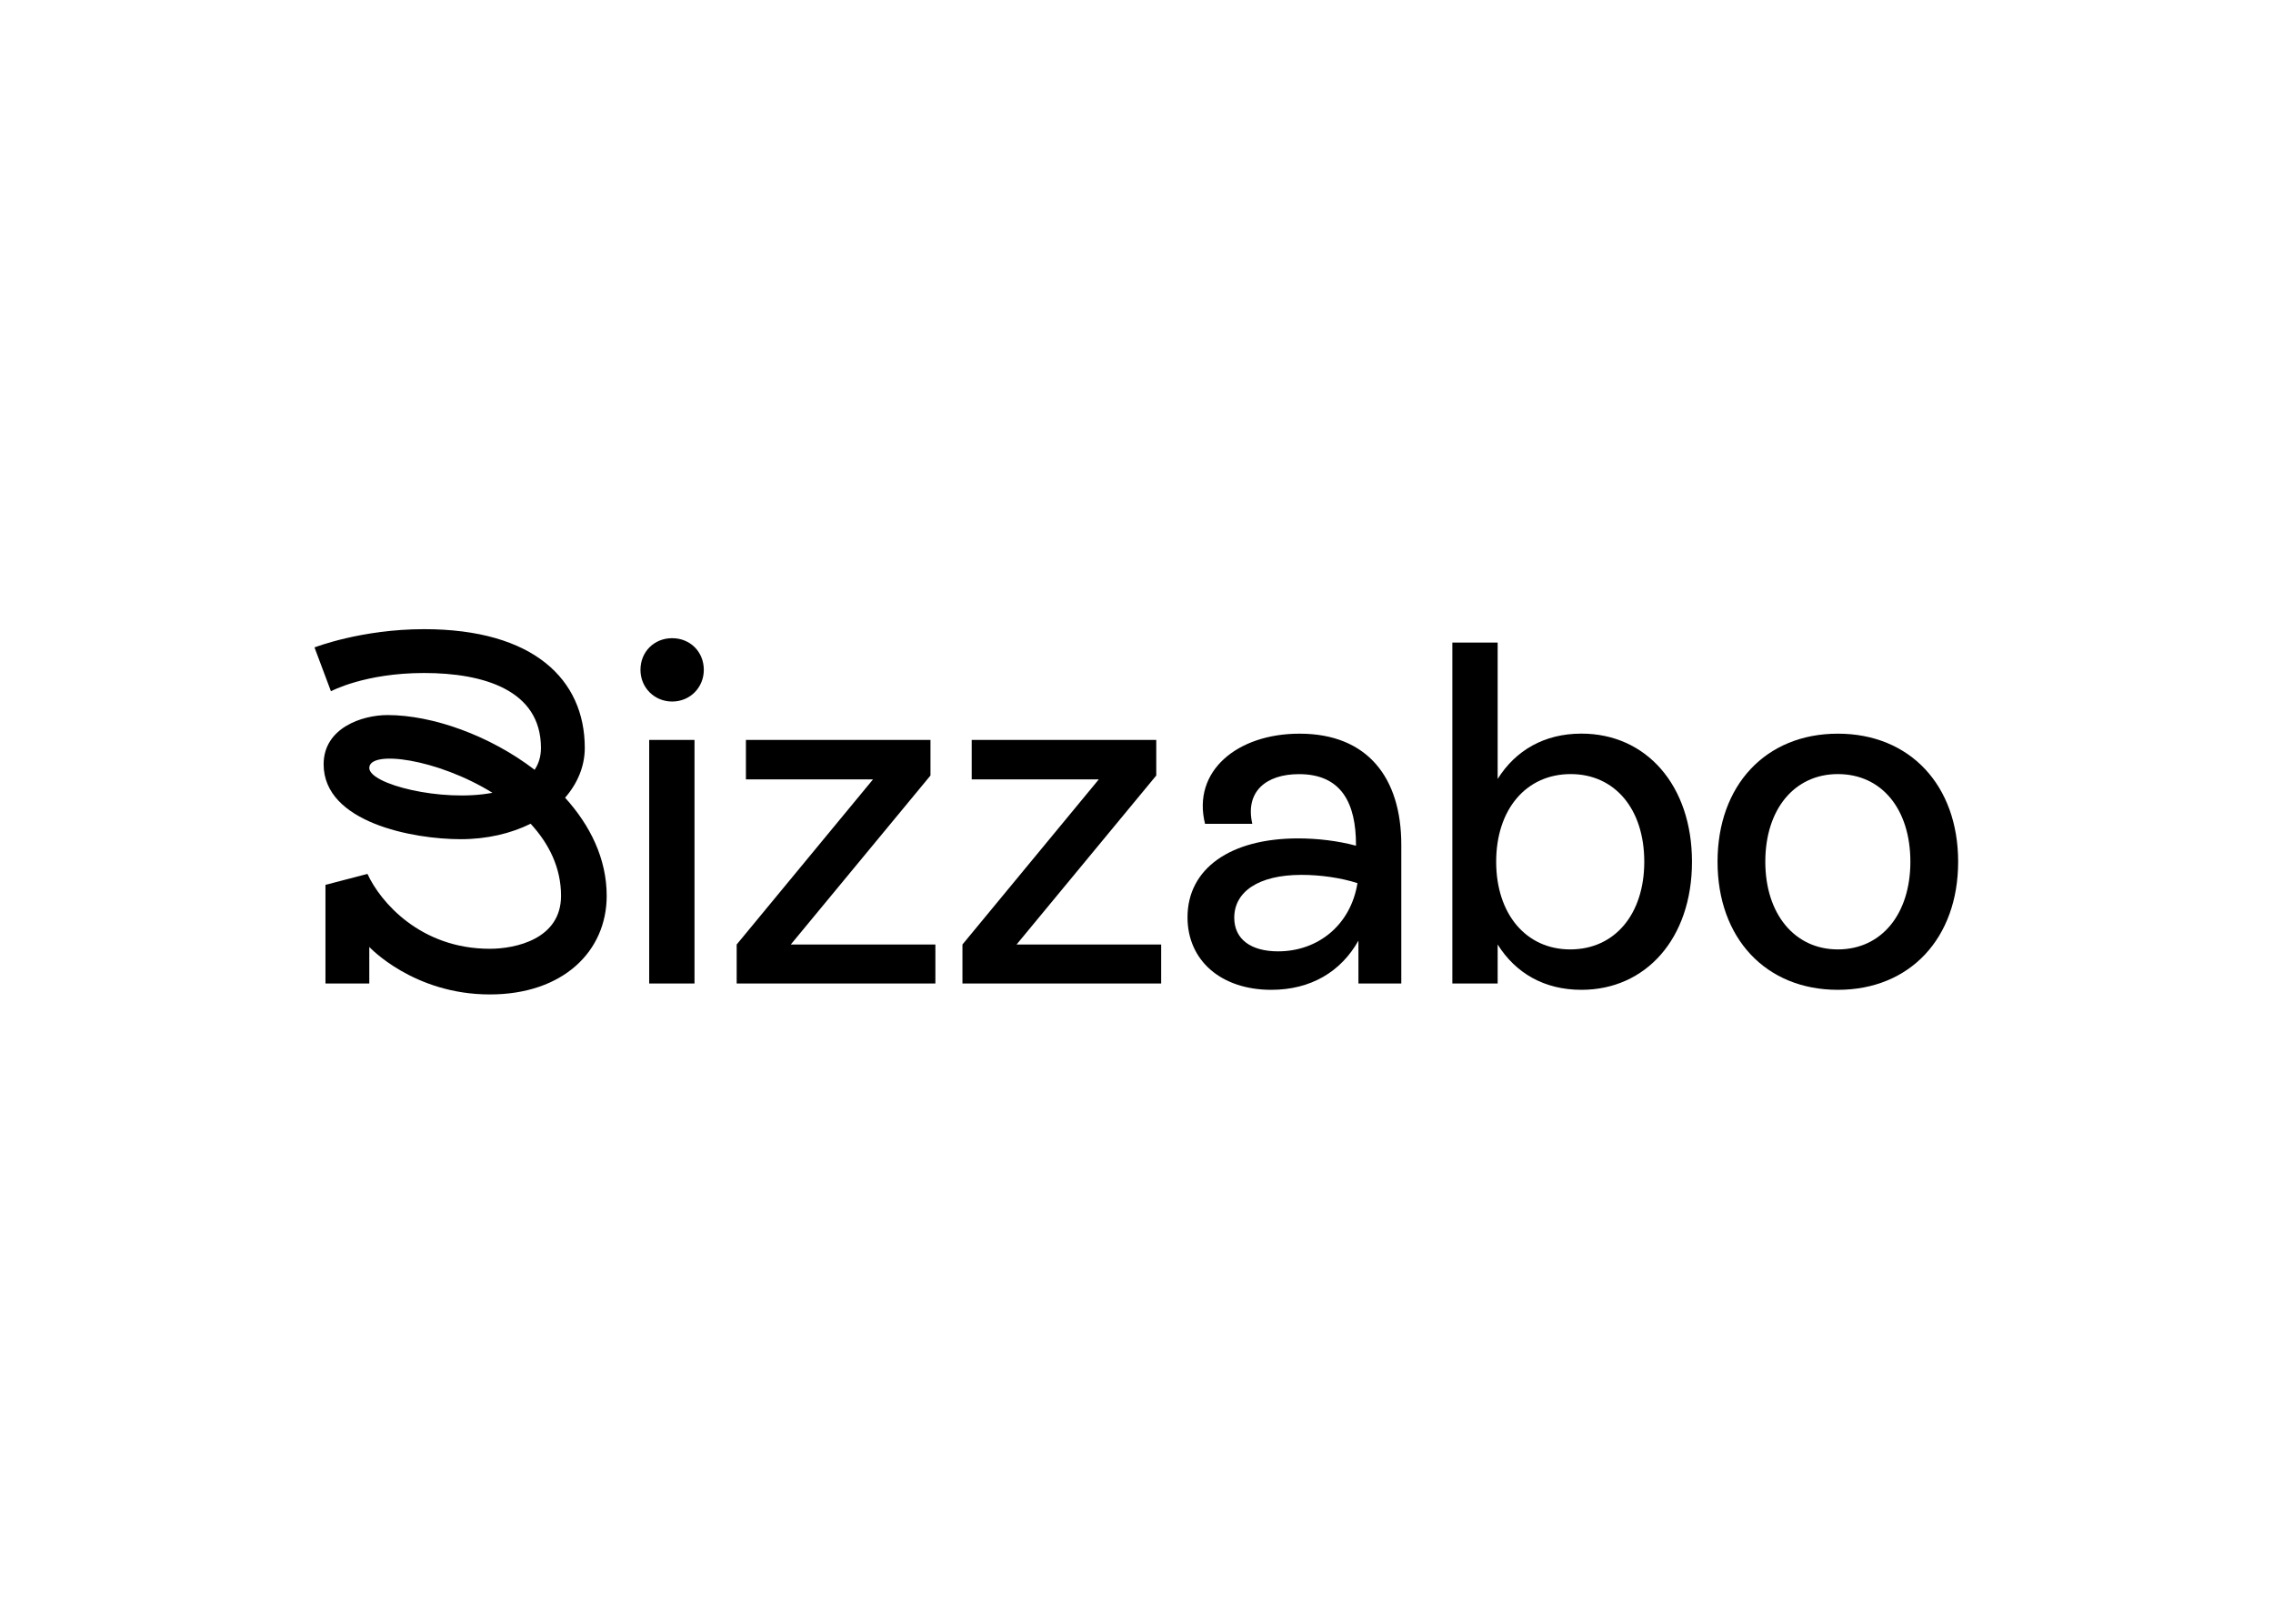 <svg clip-rule="evenodd" fill-rule="evenodd" stroke-linejoin="round" stroke-miterlimit="2" viewBox="0 0 560 400" xmlns="http://www.w3.org/2000/svg"><g fill-rule="nonzero" transform="matrix(2.812 0 0 2.812 32.492 110)"><path d="m37.955 30.765c1.1-1.265 1.725-2.77 1.725-4.365 0-5.98-4.48-10.4-14.08-10.4-5.505 0-9.6 1.6-9.6 1.6l1.44 3.84s2.945-1.6 8.16-1.6 10.24 1.5 10.24 6.56c0 .76-.2 1.39-.555 1.92-3.92-3.005-8.945-4.795-12.885-4.795-2.235 0-5.6 1.125-5.6 4.315 0 5.105 7.855 6.56 12 6.56 2.33 0 4.42-.505 6.135-1.355 1.595 1.73 2.665 3.84 2.665 6.315 0 3.8-4 4.64-6.24 4.64-6.08 0-9.595-4.105-10.72-6.56l-3.68.96v8.64h3.84v-3.2s3.86 4.16 10.56 4.16c6.405 0 10.24-3.77 10.24-8.64 0-3.245-1.445-6.17-3.645-8.595zm-17.155-2.605c0-1.615 5.965-.815 10.79 2.175-4.45.845-10.79-.755-10.79-2.175z"/><path d="m44.559 19.565c0-1.58 1.195-2.775 2.775-2.775s2.775 1.195 2.775 2.775c0 1.535-1.195 2.775-2.775 2.775-1.58-.005-2.775-1.24-2.775-2.775zm.765 27.475v-21.335h3.97v21.335z"/><path d="m57.728 43.625h12.67v3.415h-17.41v-3.415l11.945-14.465h-11.135v-3.455h16.17v3.115z"/><path d="m77.51 43.625h12.67v3.415h-17.411v-3.415l11.946-14.465h-11.135v-3.455h16.17v3.115z"/><path d="m111.218 34.88v12.16h-3.755v-3.755c-1.535 2.73-4.18 4.31-7.635 4.31-4.395 0-7.34-2.56-7.34-6.355 0-4.265 3.755-6.91 9.685-6.91 1.705 0 3.5.215 5.075.64v-.085c0-3.585-1.235-6.185-4.99-6.185-2.9 0-4.735 1.535-4.095 4.35h-4.14c-1.15-4.61 2.815-7.895 8.275-7.895 5.975-.005 8.92 3.88 8.92 9.725zm-3.84 3.37c-1.45-.47-3.245-.725-4.905-.725-3.795 0-5.89 1.495-5.89 3.755 0 1.875 1.45 2.945 3.84 2.945 3.5 0 6.36-2.305 6.955-5.975z"/><path d="m136.686 36.375c0 6.74-4.055 11.22-9.685 11.22-3.245 0-5.76-1.45-7.34-3.97v3.415h-3.97v-29.865h3.97v11.945c1.58-2.515 4.095-3.97 7.34-3.97 5.675 0 9.685 4.525 9.685 11.225zm-4.18 0c0-4.65-2.605-7.68-6.445-7.68-3.925 0-6.53 3.115-6.53 7.68s2.605 7.68 6.485 7.68c3.93 0 6.49-3.115 6.49-7.68z"/><path d="m138.926 36.375c0-6.7 4.225-11.22 10.54-11.22s10.54 4.525 10.54 11.22c0 6.7-4.225 11.22-10.54 11.22s-10.54-4.525-10.54-11.22zm16.895 0c0-4.61-2.515-7.68-6.355-7.68-3.795 0-6.355 3.07-6.355 7.68 0 4.565 2.56 7.68 6.355 7.68 3.84 0 6.355-3.115 6.355-7.68z"/></g></svg>